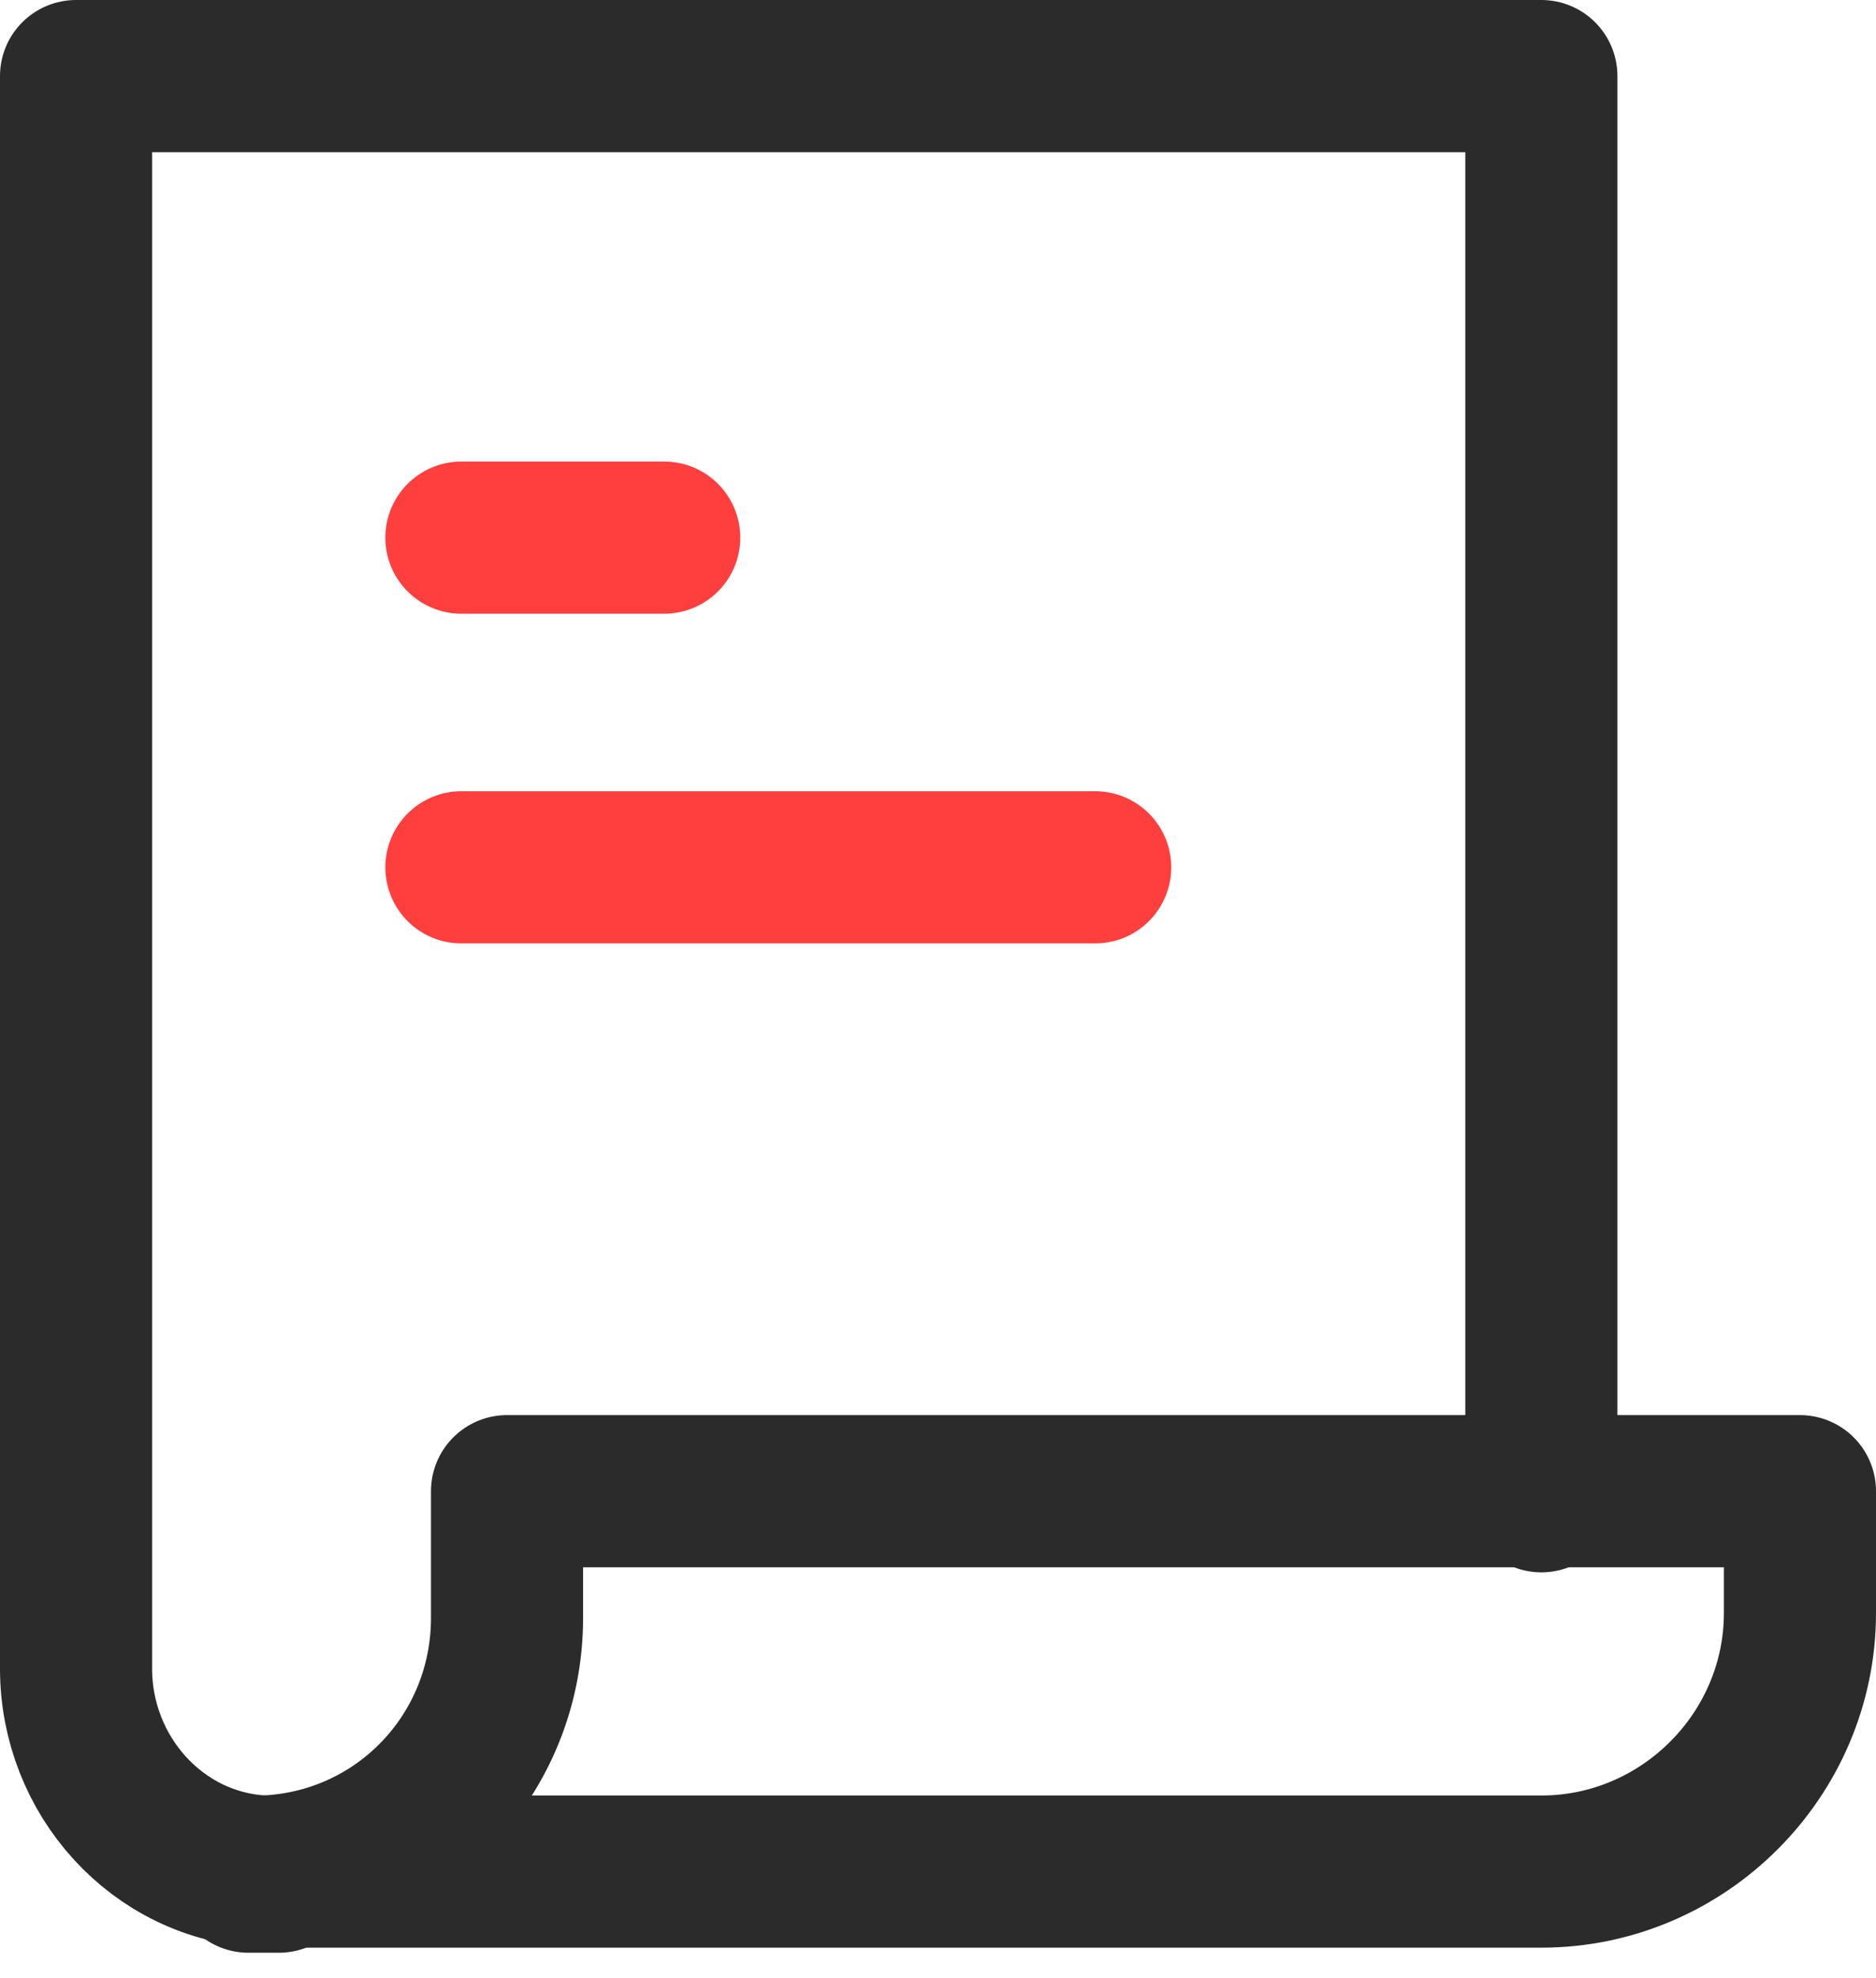 <svg width="37" height="39" viewBox="0 0 37 39" fill="none" xmlns="http://www.w3.org/2000/svg">
<g clip-path="url(#clip0_42_15)">
<path d="M10 29.5V31.9C10 34.6 7.9 36.8 5.2 36.9C5.3 36.9 5.4 36.9 5.5 36.9H30.4C33.2 36.9 35.5 34.6 35.5 31.8V29.4H10V29.5Z" stroke="#2B2B2B" stroke-width="3" stroke-linecap="round" stroke-linejoin="round"/>
<path d="M30.4 29.5V1.5H1.5V32.9C1.5 35 3.1 36.8 5.2 36.9" stroke="#2B2B2B" stroke-width="3" stroke-linecap="round" stroke-linejoin="round"/>
<path d="M4.9 37H5.5C5.4 37 5.3 37 5.2 37C5.1 36.9 5 37 4.9 37Z" stroke="#2B2B2B" stroke-width="3" stroke-linecap="round" stroke-linejoin="round"/>
<path d="M9.1 10.6H13.1" stroke="#FF3E3E" stroke-width="3" stroke-linecap="round" stroke-linejoin="round"/>
<path d="M9.1 17.1H21.6" stroke="#FF3E3E" stroke-width="3" stroke-linecap="round" stroke-linejoin="round"/>
</g>
<defs>
<clipPath id="clip0_42_15">
<rect width="37" height="38.5" fill="white"/>
</clipPath>
</defs>
</svg>
